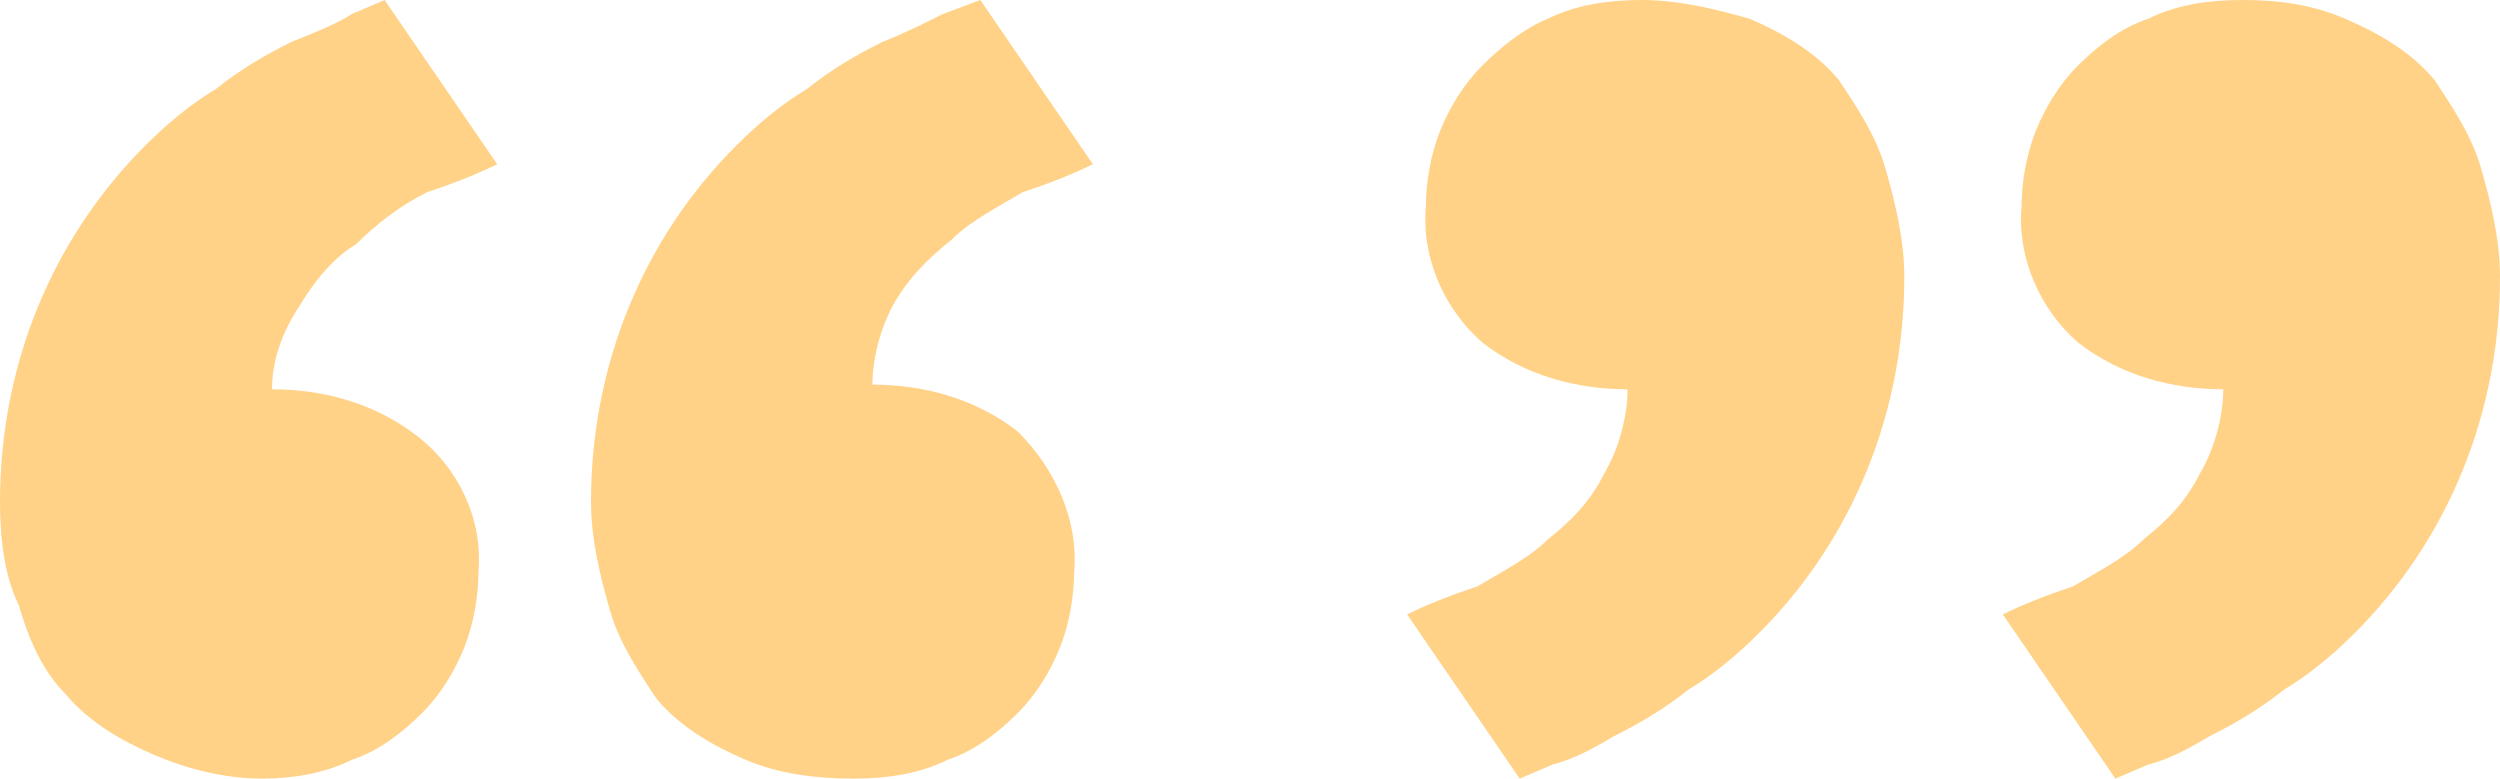 <?xml version="1.0" encoding="utf-8"?>
<!-- Generator: Adobe Illustrator 24.0.0, SVG Export Plug-In . SVG Version: 6.00 Build 0)  -->
<svg version="1.1" id="Layer_1" xmlns="http://www.w3.org/2000/svg" xmlns:xlink="http://www.w3.org/1999/xlink" x="0px" y="0px"
	 viewBox="0 0 53.3 16.6" style="enable-background:new 0 0 53.3 16.6;" xml:space="preserve">
<style type="text/css">
	.st0{fill:#FFD287;}
</style>
<g id="Слой_2">
	<g id="comment-icon">
		<g>
			<path class="st0" d="M10.2,12.2c0,0.5-0.1,1.1-0.3,1.6c-0.2,0.5-0.5,1-0.9,1.4c-0.4,0.4-0.9,0.8-1.5,1c-0.6,0.3-1.3,0.4-1.9,0.4
				c-0.8,0-1.6-0.2-2.3-0.5c-0.7-0.3-1.4-0.7-1.9-1.3c-0.5-0.5-0.8-1.2-1-1.9C0.1,12.3,0,11.5,0,10.7c0-2.9,1.1-5.6,3.1-7.6
				c0.5-0.5,1-0.9,1.5-1.2c0.5-0.4,1-0.7,1.6-1c0.5-0.2,1-0.4,1.3-0.6L8.2,0l2.4,3.5c-0.4,0.2-0.9,0.4-1.5,0.6
				C8.5,4.4,8,4.8,7.6,5.2C7.1,5.5,6.7,6,6.4,6.5C6,7.1,5.8,7.7,5.8,8.3c1.1,0,2.2,0.3,3.1,1C9.8,10,10.3,11.1,10.2,12.2z
				 M22.9,12.2c0,0.5-0.1,1.1-0.3,1.6c-0.2,0.5-0.5,1-0.9,1.4c-0.4,0.4-0.9,0.8-1.5,1c-0.6,0.3-1.3,0.4-2,0.4
				c-0.8,0-1.6-0.1-2.3-0.4c-0.7-0.3-1.4-0.7-1.9-1.3c-0.4-0.6-0.8-1.2-1-1.9c-0.2-0.7-0.4-1.5-0.4-2.3c0-2.9,1.1-5.6,3.1-7.6
				c0.5-0.5,1-0.9,1.5-1.2c0.5-0.4,1-0.7,1.6-1c0.5-0.2,0.9-0.4,1.3-0.6L20.9,0l2.4,3.5c-0.4,0.2-0.9,0.4-1.5,0.6
				c-0.5,0.3-1.1,0.6-1.5,1c-0.5,0.4-0.9,0.8-1.2,1.3c-0.3,0.5-0.5,1.2-0.5,1.8c1.1,0,2.2,0.3,3.1,1C22.5,10,23,11.1,22.9,12.2z"/>
		</g>
		<g>
			<path class="st0" d="M30.4,4.4c0-0.5,0.1-1.1,0.3-1.6c0.2-0.5,0.5-1,0.9-1.4C32,1,32.5,0.6,33,0.4C33.6,0.1,34.3,0,35,0
				c0.8,0,1.6,0.2,2.3,0.4c0.7,0.3,1.4,0.7,1.9,1.3c0.4,0.6,0.8,1.2,1,1.9c0.2,0.7,0.4,1.5,0.4,2.3c0,2.9-1.1,5.6-3.1,7.6
				c-0.5,0.5-1,0.9-1.5,1.2c-0.5,0.4-1,0.7-1.6,1c-0.5,0.3-0.9,0.5-1.3,0.6l-0.7,0.3L30,13.1c0.4-0.2,0.9-0.4,1.5-0.6
				c0.5-0.3,1.1-0.6,1.5-1c0.5-0.4,0.9-0.8,1.2-1.4c0.3-0.5,0.5-1.2,0.5-1.8c-1.1,0-2.2-0.3-3.1-1C30.8,6.6,30.3,5.5,30.4,4.4z
				 M43.1,4.4c0-0.5,0.1-1.1,0.3-1.6c0.2-0.5,0.5-1,0.9-1.4c0.4-0.4,0.9-0.8,1.5-1c0.6-0.3,1.3-0.4,2-0.4c0.8,0,1.5,0.1,2.2,0.4
				c0.7,0.3,1.4,0.7,1.9,1.3c0.4,0.6,0.8,1.2,1,1.9c0.2,0.7,0.4,1.5,0.4,2.3c0,2.9-1.1,5.6-3.1,7.6c-0.5,0.5-1,0.9-1.5,1.2
				c-0.5,0.4-1,0.7-1.6,1c-0.5,0.3-0.9,0.5-1.3,0.6l-0.7,0.3l-2.4-3.5c0.4-0.2,0.9-0.4,1.5-0.6c0.5-0.3,1.1-0.6,1.5-1
				c0.5-0.4,0.9-0.8,1.2-1.4c0.3-0.5,0.5-1.2,0.5-1.8c-1.1,0-2.2-0.3-3.1-1C43.5,6.6,43,5.5,43.1,4.4z"/>
		</g>
	</g>
</g>
</svg>
